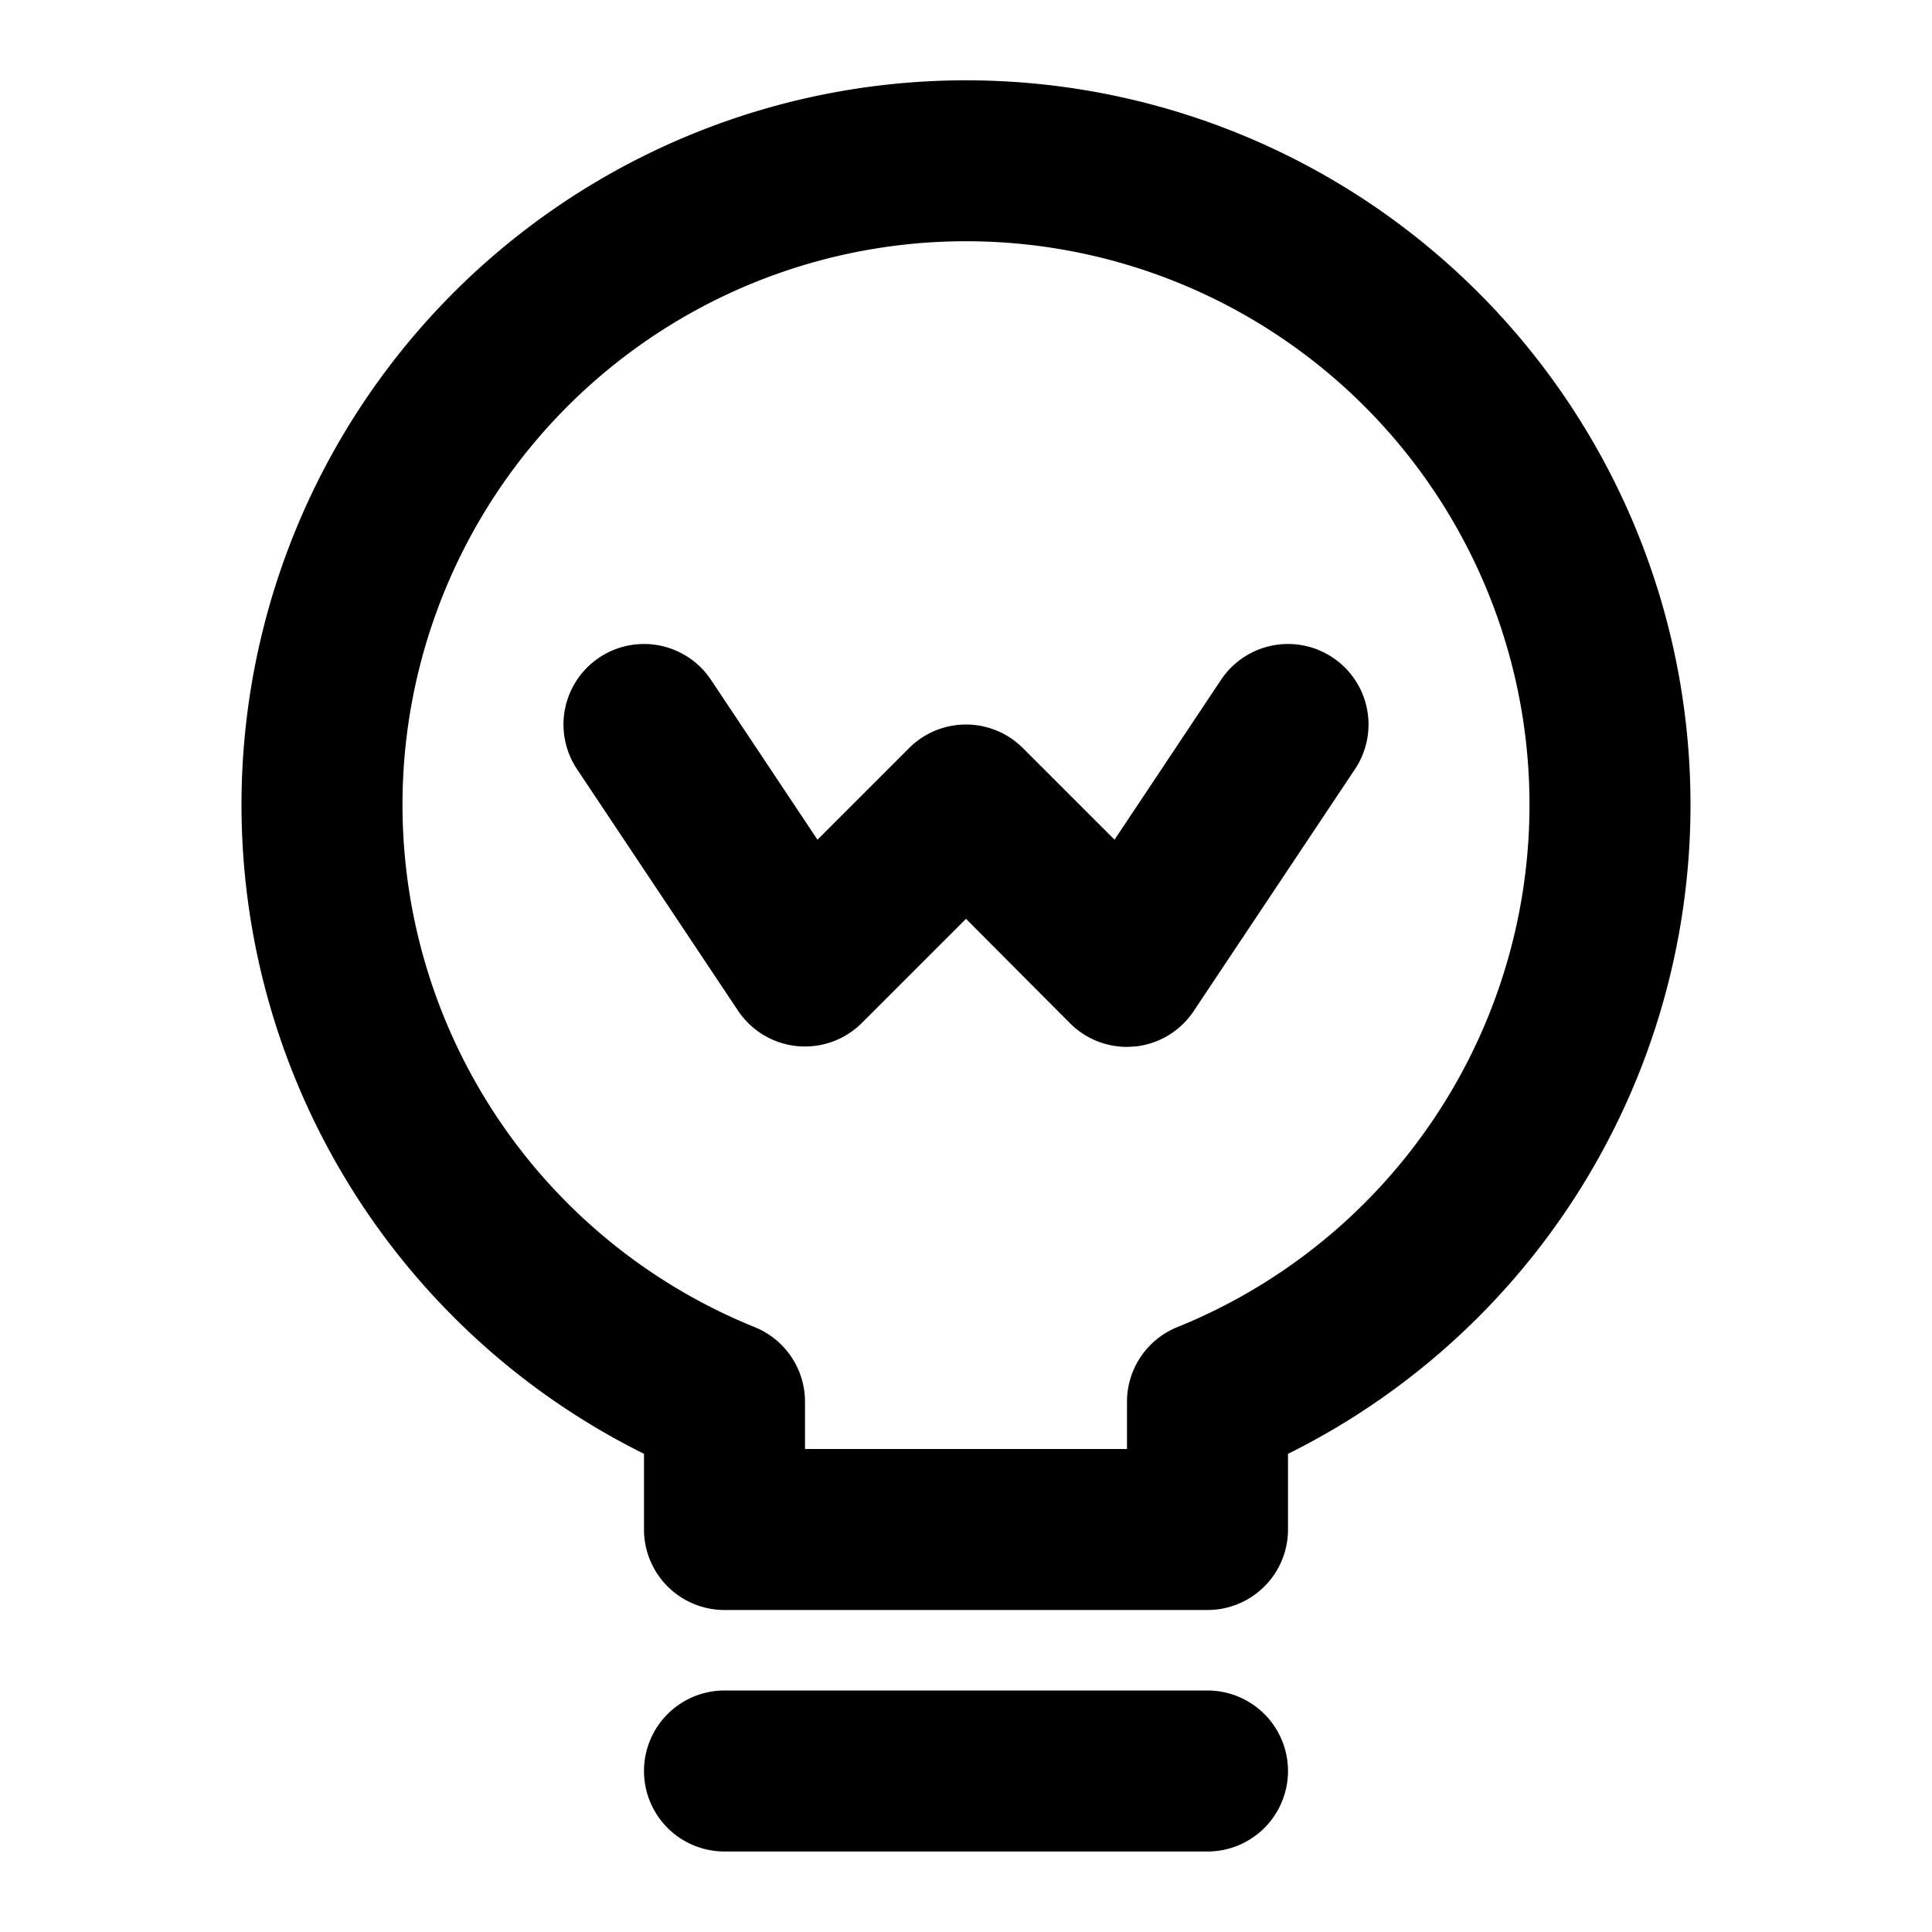 <?xml version="1.0" encoding="utf-8"?><!-- Скачано с сайта svg4.ru / Downloaded from svg4.ru -->
<svg fill="#000000" width="800px" height="800px" viewBox="0 0 24 24" xmlns="http://www.w3.org/2000/svg"><path d="M16,18.06a9,9,0,1,0-8,0V19a1,1,0,0,0,1,1h6a1,1,0,0,0,1-1Zm-1.375-1.574a1,1,0,0,0-.625.927V18H10v-.587a1,1,0,0,0-.625-.927,7,7,0,1,1,5.25,0ZM16,22a1,1,0,0,1-1,1H9a1,1,0,0,1,0-2h6A1,1,0,0,1,16,22Zm.555-13.832a1,1,0,0,1,.277,1.387l-2,3A1,1,0,0,1,14.1,13c-.034,0-.066.005-.1.005a1,1,0,0,1-.707-.293L12,11.414l-1.293,1.293a1,1,0,0,1-1.539-.152l-2-3a1,1,0,1,1,1.664-1.11l1.323,1.986,1.138-1.138a1,1,0,0,1,1.414,0l1.138,1.138,1.323-1.986A1,1,0,0,1,16.555,8.168Z"/></svg>